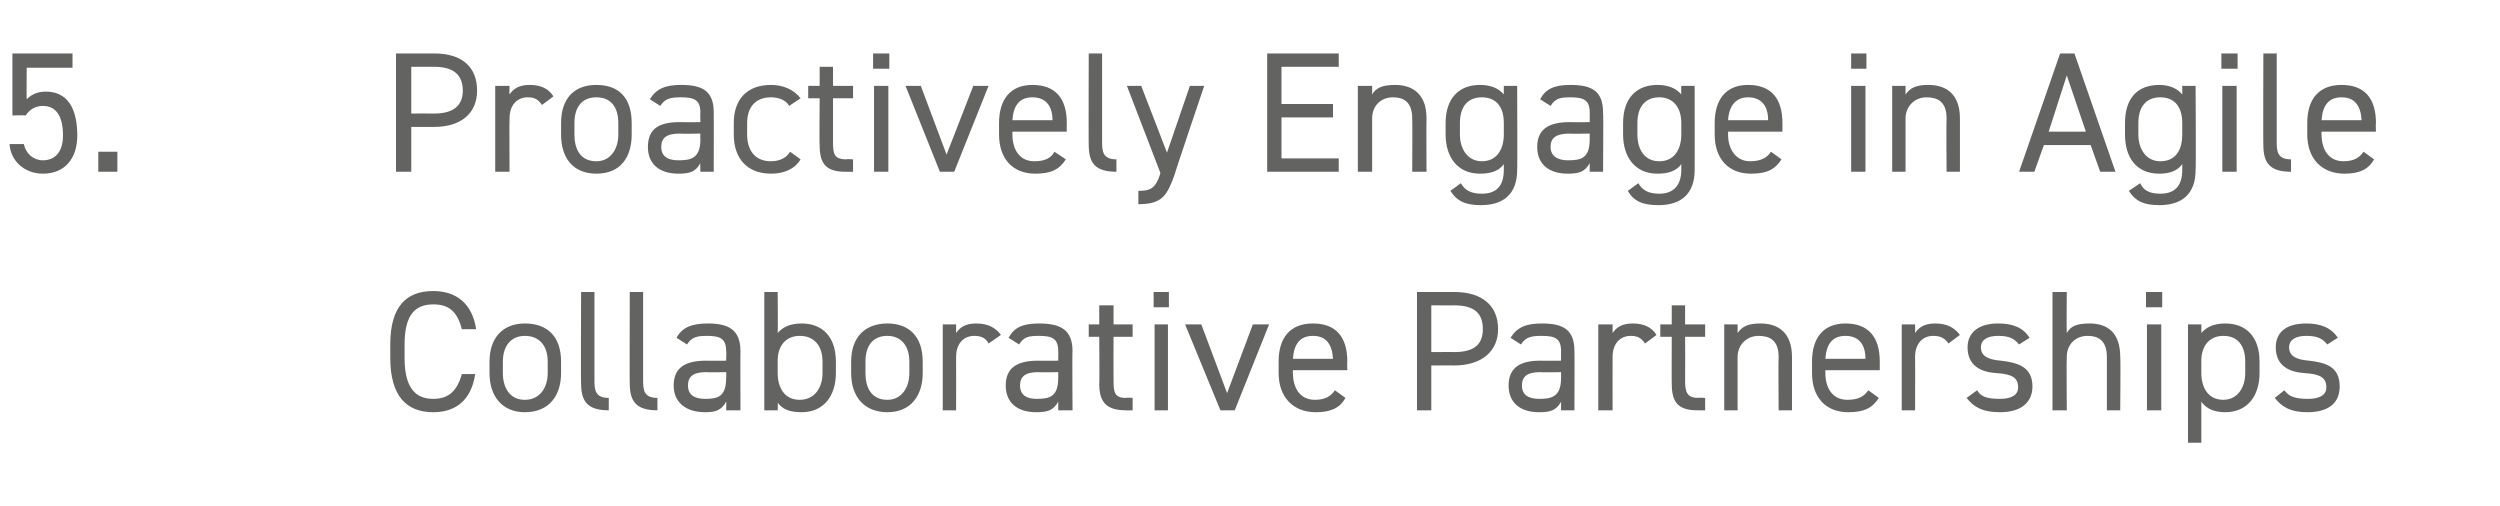 <?xml version="1.0" standalone="no"?><!DOCTYPE svg PUBLIC "-//W3C//DTD SVG 1.1//EN" "http://www.w3.org/Graphics/SVG/1.1/DTD/svg11.dtd"><svg xmlns="http://www.w3.org/2000/svg" version="1.1" width="262px" height="53px" viewBox="0 -4 262 53" style="top:-4px">  <desc>5. Proactively Engage in Agile Collaborative Partnerships</desc>  <defs/>  <g id="Polygon294346">    <path d="M 48.4 30.5 C 47.9 28.5 46.9 27.9 45.4 27.9 C 43.5 27.9 42.4 29 42.4 32.1 C 42.4 32.1 42.4 33.5 42.4 33.5 C 42.4 36.6 43.5 37.8 45.4 37.8 C 47 37.8 47.9 37 48.4 35.2 C 48.4 35.2 49.8 35.2 49.8 35.2 C 49.4 37.9 47.8 39.2 45.4 39.2 C 42.6 39.2 40.9 37.5 40.9 33.5 C 40.9 33.5 40.9 32.1 40.9 32.1 C 40.9 28.1 42.6 26.5 45.4 26.5 C 47.8 26.5 49.5 27.8 49.9 30.5 C 49.9 30.5 48.4 30.5 48.4 30.5 Z M 58.8 35.1 C 58.8 37.4 57.6 39.2 55 39.2 C 52.7 39.2 51.3 37.6 51.3 35.1 C 51.3 35.1 51.3 33.9 51.3 33.9 C 51.3 31.4 52.7 29.9 55 29.9 C 57.4 29.9 58.8 31.3 58.8 33.9 C 58.8 33.9 58.8 35.1 58.8 35.1 Z M 57.4 35.1 C 57.4 35.1 57.4 33.9 57.4 33.9 C 57.4 32.2 56.5 31.2 55 31.2 C 53.6 31.2 52.7 32.2 52.7 33.9 C 52.7 33.9 52.7 35.1 52.7 35.1 C 52.7 36.6 53.4 37.9 55 37.9 C 56.6 37.9 57.4 36.6 57.4 35.1 Z M 60.9 26.6 L 62.3 26.6 C 62.3 26.6 62.3 35.89 62.3 35.9 C 62.3 36.9 62.4 37.7 63.8 37.7 C 63.8 37.7 63.8 39 63.8 39 C 61.6 39 60.9 38.1 60.9 36.2 C 60.86 36.25 60.9 26.6 60.9 26.6 Z M 66 26.6 L 67.4 26.6 C 67.4 26.6 67.41 35.89 67.4 35.9 C 67.4 36.9 67.5 37.7 68.9 37.7 C 68.9 37.7 68.9 39 68.9 39 C 66.7 39 66 38.1 66 36.2 C 65.97 36.25 66 26.6 66 26.6 Z M 74 33.8 C 74 33.82 76.1 33.8 76.1 33.8 C 76.1 33.8 76.14 32.78 76.1 32.8 C 76.1 31.5 75.5 31.2 74.1 31.2 C 73.1 31.2 72.5 31.3 72 32.1 C 72 32.1 70.9 31.4 70.9 31.4 C 71.5 30.3 72.5 29.9 74.2 29.9 C 76.4 29.9 77.6 30.6 77.6 32.8 C 77.58 32.78 77.6 39 77.6 39 L 76.1 39 C 76.1 39 76.14 38.14 76.1 38.1 C 75.6 39 75 39.2 73.9 39.2 C 71.8 39.2 70.6 38.1 70.6 36.4 C 70.6 34.4 72 33.8 74 33.8 Z M 76.1 35 C 76.1 35 74 35.04 74 35 C 72.6 35 72.1 35.5 72.1 36.4 C 72.1 37.4 72.8 37.8 73.9 37.8 C 75.2 37.8 76.1 37.6 76.1 35.6 C 76.14 35.57 76.1 35 76.1 35 Z M 81.5 30.9 C 82 30.3 82.8 29.9 84 29.9 C 86.2 29.9 87.6 31.3 87.6 33.9 C 87.6 33.9 87.6 35.1 87.6 35.1 C 87.6 37.4 86.4 39.2 84 39.2 C 82.8 39.2 82 38.9 81.5 38.2 C 81.54 38.23 81.5 39 81.5 39 L 80.1 39 L 80.1 26.6 L 81.5 26.6 C 81.5 26.6 81.54 30.92 81.5 30.9 Z M 86.2 35.1 C 86.2 35.1 86.2 33.9 86.2 33.9 C 86.2 32.2 85.3 31.2 83.8 31.2 C 82.4 31.2 81.5 32.2 81.5 33.8 C 81.5 33.8 81.5 35.1 81.5 35.1 C 81.5 36.6 82.2 37.9 83.8 37.9 C 85.4 37.9 86.2 36.6 86.2 35.1 Z M 96.7 35.1 C 96.7 37.4 95.5 39.2 93 39.2 C 90.6 39.2 89.2 37.6 89.2 35.1 C 89.2 35.1 89.2 33.9 89.2 33.9 C 89.2 31.4 90.6 29.9 93 29.9 C 95.3 29.9 96.7 31.3 96.7 33.9 C 96.7 33.9 96.7 35.1 96.7 35.1 Z M 95.3 35.1 C 95.3 35.1 95.3 33.9 95.3 33.9 C 95.3 32.2 94.4 31.2 93 31.2 C 91.5 31.2 90.7 32.2 90.7 33.9 C 90.7 33.9 90.7 35.1 90.7 35.1 C 90.7 36.6 91.3 37.9 93 37.9 C 94.5 37.9 95.3 36.6 95.3 35.1 Z M 103.6 32 C 103.3 31.4 102.8 31.2 102.1 31.2 C 101 31.2 100.2 32 100.2 33.4 C 100.21 33.39 100.2 39 100.2 39 L 98.8 39 L 98.8 30 L 100.2 30 C 100.2 30 100.21 30.9 100.2 30.9 C 100.6 30.3 101.2 29.9 102.3 29.9 C 103.5 29.9 104.3 30.3 104.9 31.1 C 104.9 31.1 103.6 32 103.6 32 Z M 108.8 33.8 C 108.78 33.82 110.9 33.8 110.9 33.8 C 110.9 33.8 110.92 32.78 110.9 32.8 C 110.9 31.5 110.3 31.2 108.9 31.2 C 107.8 31.2 107.3 31.3 106.8 32.1 C 106.8 32.1 105.7 31.4 105.7 31.4 C 106.3 30.3 107.2 29.9 108.9 29.9 C 111.2 29.9 112.4 30.6 112.4 32.8 C 112.36 32.78 112.4 39 112.4 39 L 110.9 39 C 110.9 39 110.92 38.14 110.9 38.1 C 110.4 39 109.8 39.2 108.6 39.2 C 106.5 39.2 105.4 38.1 105.4 36.4 C 105.4 34.4 106.8 33.8 108.8 33.8 Z M 110.9 35 C 110.9 35 108.78 35.04 108.8 35 C 107.4 35 106.9 35.5 106.9 36.4 C 106.9 37.4 107.6 37.8 108.6 37.8 C 110 37.8 110.9 37.6 110.9 35.6 C 110.92 35.57 110.9 35 110.9 35 Z M 114.1 30 L 115.2 30 L 115.2 28 L 116.7 28 L 116.7 30 L 118.7 30 L 118.7 31.3 L 116.7 31.3 C 116.7 31.3 116.68 35.89 116.7 35.9 C 116.7 37.1 116.8 37.7 118 37.7 C 118.03 37.65 118.7 37.7 118.7 37.7 L 118.7 39 C 118.7 39 117.97 39.02 118 39 C 115.9 39 115.2 38.1 115.2 36.2 C 115.24 36.25 115.2 31.3 115.2 31.3 L 114.1 31.3 L 114.1 30 Z M 121 30 L 122.4 30 L 122.4 39 L 121 39 L 121 30 Z M 120.9 26.6 L 122.5 26.6 L 122.5 28.2 L 120.9 28.2 L 120.9 26.6 Z M 133 30 L 129.4 39 L 127.9 39 L 124.2 30 L 125.9 30 L 128.6 37.2 L 131.3 30 L 133 30 Z M 141 37.7 C 140.4 38.8 139.4 39.2 137.9 39.2 C 135.5 39.2 134 37.6 134 35.1 C 134 35.1 134 33.9 134 33.9 C 134 31.4 135.2 29.9 137.6 29.9 C 140 29.9 141.2 31.3 141.2 33.9 C 141.16 33.91 141.2 34.8 141.2 34.8 L 135.5 34.8 C 135.5 34.8 135.47 35.1 135.5 35.1 C 135.5 36.6 136.2 37.9 137.8 37.9 C 138.9 37.9 139.5 37.5 139.9 36.9 C 139.9 36.9 141 37.7 141 37.7 Z M 135.5 33.6 C 135.5 33.6 139.7 33.6 139.7 33.6 C 139.6 32.1 139 31.2 137.6 31.2 C 136.2 31.2 135.6 32.1 135.5 33.6 Z M 150 34.3 L 150 39 L 148.5 39 L 148.5 26.6 C 148.5 26.6 152.44 26.6 152.4 26.6 C 155.3 26.6 157 28 157 30.5 C 157 32.8 155.3 34.3 152.4 34.3 C 152.44 34.29 150 34.3 150 34.3 Z M 152.4 32.9 C 154.6 32.9 155.4 32 155.4 30.5 C 155.4 28.9 154.6 28 152.4 28 C 152.44 28.01 150 28 150 28 L 150 32.9 C 150 32.9 152.44 32.88 152.4 32.9 Z M 161.4 33.8 C 161.44 33.82 163.6 33.8 163.6 33.8 C 163.6 33.8 163.59 32.78 163.6 32.8 C 163.6 31.5 163 31.2 161.6 31.2 C 160.5 31.2 159.9 31.3 159.4 32.1 C 159.4 32.1 158.3 31.4 158.3 31.4 C 159 30.3 159.9 29.9 161.6 29.9 C 163.9 29.9 165 30.6 165 32.8 C 165.03 32.78 165 39 165 39 L 163.6 39 C 163.6 39 163.59 38.14 163.6 38.1 C 163.1 39 162.5 39.2 161.3 39.2 C 159.2 39.2 158.1 38.1 158.1 36.4 C 158.1 34.4 159.5 33.8 161.4 33.8 Z M 163.6 35 C 163.6 35 161.44 35.04 161.4 35 C 160 35 159.5 35.5 159.5 36.4 C 159.5 37.4 160.2 37.8 161.3 37.8 C 162.6 37.8 163.6 37.6 163.6 35.6 C 163.59 35.57 163.6 35 163.6 35 Z M 172.4 32 C 172 31.4 171.6 31.2 170.9 31.2 C 169.8 31.2 169 32 169 33.4 C 168.99 33.39 169 39 169 39 L 167.5 39 L 167.5 30 L 169 30 C 169 30 168.99 30.9 169 30.9 C 169.4 30.3 170 29.9 171.1 29.9 C 172.3 29.9 173.1 30.3 173.6 31.1 C 173.6 31.1 172.4 32 172.4 32 Z M 174 30 L 175.2 30 L 175.2 28 L 176.6 28 L 176.6 30 L 178.7 30 L 178.7 31.3 L 176.6 31.3 C 176.6 31.3 176.62 35.89 176.6 35.9 C 176.6 37.1 176.8 37.7 178 37.7 C 177.97 37.65 178.7 37.7 178.7 37.7 L 178.7 39 C 178.7 39 177.91 39.02 177.9 39 C 175.8 39 175.2 38.1 175.2 36.2 C 175.18 36.25 175.2 31.3 175.2 31.3 L 174 31.3 L 174 30 Z M 180.7 30 L 182.1 30 C 182.1 30 182.11 30.9 182.1 30.9 C 182.6 30.2 183.2 29.9 184.5 29.9 C 186.4 29.9 187.8 30.9 187.8 33.4 C 187.8 33.41 187.8 39 187.8 39 L 186.4 39 C 186.4 39 186.36 33.42 186.4 33.4 C 186.4 31.6 185.4 31.2 184.3 31.2 C 183 31.2 182.1 32.2 182.1 33.4 C 182.11 33.41 182.1 39 182.1 39 L 180.7 39 L 180.7 30 Z M 196.9 37.7 C 196.2 38.8 195.3 39.2 193.7 39.2 C 191.3 39.2 189.9 37.6 189.9 35.1 C 189.9 35.1 189.9 33.9 189.9 33.9 C 189.9 31.4 191.1 29.9 193.4 29.9 C 195.8 29.9 197 31.3 197 33.9 C 196.99 33.91 197 34.8 197 34.8 L 191.3 34.8 C 191.3 34.8 191.31 35.1 191.3 35.1 C 191.3 36.6 192 37.9 193.6 37.9 C 194.8 37.9 195.4 37.5 195.8 36.9 C 195.8 36.9 196.9 37.7 196.9 37.7 Z M 191.3 33.6 C 191.3 33.6 195.5 33.6 195.5 33.6 C 195.5 32.1 194.8 31.2 193.4 31.2 C 192 31.2 191.4 32.1 191.3 33.6 Z M 204.2 32 C 203.8 31.4 203.3 31.2 202.6 31.2 C 201.5 31.2 200.7 32 200.7 33.4 C 200.72 33.39 200.7 39 200.7 39 L 199.3 39 L 199.3 30 L 200.7 30 C 200.7 30 200.72 30.9 200.7 30.9 C 201.1 30.3 201.7 29.9 202.8 29.9 C 204 29.9 204.8 30.3 205.4 31.1 C 205.4 31.1 204.2 32 204.2 32 Z M 211.6 32.1 C 211.1 31.5 210.6 31.2 209.4 31.2 C 208.3 31.2 207.6 31.6 207.6 32.4 C 207.6 33.4 208.5 33.7 209.7 33.8 C 211.4 34 213 34.4 213 36.5 C 213 38.1 211.9 39.2 209.6 39.2 C 207.7 39.2 206.8 38.6 206.1 37.7 C 206.1 37.7 207.2 36.9 207.2 36.9 C 207.6 37.6 208.3 37.8 209.6 37.8 C 210.8 37.8 211.5 37.4 211.5 36.6 C 211.5 35.6 210.9 35.2 209.2 35.1 C 207.7 35 206.2 34.4 206.2 32.4 C 206.2 30.9 207.3 29.9 209.4 29.9 C 210.9 29.9 212 30.3 212.7 31.4 C 212.7 31.4 211.6 32.1 211.6 32.1 Z M 215.1 26.6 L 216.6 26.6 C 216.6 26.6 216.56 30.9 216.6 30.9 C 217 30.2 217.6 29.9 219 29.9 C 220.9 29.9 222.2 30.9 222.2 33.4 C 222.25 33.41 222.2 39 222.2 39 L 220.8 39 C 220.8 39 220.81 33.42 220.8 33.4 C 220.8 31.6 219.8 31.2 218.8 31.2 C 217.4 31.2 216.6 32.2 216.6 33.4 C 216.56 33.41 216.6 39 216.6 39 L 215.1 39 L 215.1 26.6 Z M 225 30 L 226.5 30 L 226.5 39 L 225 39 L 225 30 Z M 224.9 26.6 L 226.6 26.6 L 226.6 28.2 L 224.9 28.2 L 224.9 26.6 Z M 233.2 29.9 C 235.4 29.9 236.8 31.3 236.8 33.9 C 236.8 33.9 236.8 35.1 236.8 35.1 C 236.8 37.4 235.6 39.2 233.2 39.2 C 232 39.2 231.2 38.8 230.7 38.1 C 230.71 38.12 230.7 42.4 230.7 42.4 L 229.3 42.4 L 229.3 30 L 230.7 30 C 230.7 30 230.71 30.92 230.7 30.9 C 231.2 30.3 232 29.9 233.2 29.9 Z M 235.3 35.1 C 235.3 35.1 235.3 33.9 235.3 33.9 C 235.3 32.2 234.5 31.2 233 31.2 C 231.6 31.2 230.7 32.2 230.7 33.8 C 230.7 33.8 230.7 35.1 230.7 35.1 C 230.7 36.6 231.4 37.9 233 37.9 C 234.5 37.9 235.3 36.6 235.3 35.1 Z M 243.9 32.1 C 243.4 31.5 242.9 31.2 241.7 31.2 C 240.6 31.2 239.9 31.6 239.9 32.4 C 239.9 33.4 240.8 33.7 242 33.8 C 243.7 34 245.2 34.4 245.2 36.5 C 245.2 38.1 244.2 39.2 241.8 39.2 C 240 39.2 239.1 38.6 238.4 37.7 C 238.4 37.7 239.4 36.9 239.4 36.9 C 239.9 37.6 240.6 37.8 241.9 37.8 C 243.1 37.8 243.8 37.4 243.8 36.6 C 243.8 35.6 243.2 35.2 241.5 35.1 C 240 35 238.5 34.4 238.5 32.4 C 238.5 30.9 239.5 29.9 241.7 29.9 C 243.1 29.9 244.3 30.3 245 31.4 C 245 31.4 243.9 32.1 243.9 32.1 Z " stroke="none" fill="#636362"/>  </g>  <g id="Polygon294345">    <path d="M 2.7 8.1 C 2.7 8.06 1.3 8.1 1.3 8.1 L 1.3 1.6 L 7.6 1.6 L 7.6 3.1 L 2.8 3.1 C 2.8 3.1 2.77 6.41 2.8 6.4 C 3.2 6 3.8 5.6 4.8 5.6 C 7.1 5.6 8.1 7.4 8.1 10.2 C 8.1 12.6 6.8 14.2 4.5 14.2 C 2.5 14.2 1.1 12.8 1 11.1 C 1 11.1 2.5 11.1 2.5 11.1 C 2.7 12.1 3.5 12.8 4.5 12.8 C 5.7 12.8 6.6 12 6.6 10.2 C 6.6 8.2 5.9 7.1 4.5 7.1 C 3.6 7.1 3 7.6 2.7 8.1 Z M 12.3 14 L 10.3 14 L 10.3 11.9 L 12.3 11.9 L 12.3 14 Z M 43.1 9.3 L 43.1 14 L 41.5 14 L 41.5 1.6 C 41.5 1.6 45.49 1.6 45.5 1.6 C 48.4 1.6 50 3 50 5.5 C 50 7.8 48.4 9.3 45.5 9.3 C 45.49 9.29 43.1 9.3 43.1 9.3 Z M 45.5 7.9 C 47.6 7.9 48.5 7 48.5 5.5 C 48.5 3.9 47.6 3 45.5 3 C 45.49 3.01 43.1 3 43.1 3 L 43.1 7.9 C 43.1 7.9 45.49 7.88 45.5 7.9 Z M 56.8 7 C 56.4 6.4 56 6.2 55.3 6.2 C 54.2 6.2 53.4 7 53.4 8.4 C 53.37 8.39 53.4 14 53.4 14 L 51.9 14 L 51.9 5 L 53.4 5 C 53.4 5 53.37 5.9 53.4 5.9 C 53.8 5.3 54.4 4.9 55.5 4.9 C 56.7 4.9 57.5 5.3 58 6.1 C 58 6.1 56.8 7 56.8 7 Z M 66.2 10.1 C 66.2 12.4 65.1 14.2 62.5 14.2 C 60.1 14.2 58.8 12.6 58.8 10.1 C 58.8 10.1 58.8 8.9 58.8 8.9 C 58.8 6.4 60.1 4.9 62.5 4.9 C 64.9 4.9 66.2 6.3 66.2 8.9 C 66.2 8.9 66.2 10.1 66.2 10.1 Z M 64.8 10.1 C 64.8 10.1 64.8 8.9 64.8 8.9 C 64.8 7.2 64 6.2 62.5 6.2 C 61 6.2 60.2 7.2 60.2 8.9 C 60.2 8.9 60.2 10.1 60.2 10.1 C 60.2 11.6 60.8 12.9 62.5 12.9 C 64 12.9 64.8 11.6 64.8 10.1 Z M 71.2 8.8 C 71.23 8.82 73.4 8.8 73.4 8.8 C 73.4 8.8 73.37 7.78 73.4 7.8 C 73.4 6.5 72.8 6.2 71.4 6.2 C 70.3 6.2 69.7 6.3 69.2 7.1 C 69.2 7.1 68.1 6.4 68.1 6.4 C 68.8 5.3 69.7 4.9 71.4 4.9 C 73.7 4.9 74.8 5.6 74.8 7.8 C 74.81 7.78 74.8 14 74.8 14 L 73.4 14 C 73.4 14 73.37 13.14 73.4 13.1 C 72.9 14 72.3 14.2 71.1 14.2 C 69 14.2 67.9 13.1 67.9 11.4 C 67.9 9.4 69.2 8.8 71.2 8.8 Z M 73.4 10 C 73.4 10 71.23 10.04 71.2 10 C 69.8 10 69.3 10.5 69.3 11.4 C 69.3 12.4 70 12.8 71.1 12.8 C 72.4 12.8 73.4 12.6 73.4 10.6 C 73.37 10.57 73.4 10 73.4 10 Z M 83.9 12.7 C 83.3 13.7 82.2 14.2 80.8 14.2 C 78.3 14.2 76.9 12.6 76.9 10.1 C 76.9 10.1 76.9 8.9 76.9 8.9 C 76.9 6.4 78.3 4.9 80.8 4.9 C 82.1 4.9 83.2 5.4 83.9 6.3 C 83.9 6.3 82.7 7.1 82.7 7.1 C 82.4 6.5 81.6 6.2 80.8 6.2 C 79.2 6.2 78.3 7.2 78.3 8.9 C 78.3 8.9 78.3 10.1 78.3 10.1 C 78.3 11.6 79 12.9 80.8 12.9 C 81.6 12.9 82.4 12.6 82.8 11.9 C 82.8 11.9 83.9 12.7 83.9 12.7 Z M 84.7 5 L 85.9 5 L 85.9 3 L 87.3 3 L 87.3 5 L 89.4 5 L 89.4 6.3 L 87.3 6.3 C 87.3 6.3 87.3 10.89 87.3 10.9 C 87.3 12.1 87.4 12.7 88.7 12.7 C 88.65 12.65 89.4 12.7 89.4 12.7 L 89.4 14 C 89.4 14 88.6 14.02 88.6 14 C 86.5 14 85.9 13.1 85.9 11.2 C 85.86 11.25 85.9 6.3 85.9 6.3 L 84.7 6.3 L 84.7 5 Z M 91.6 5 L 93.1 5 L 93.1 14 L 91.6 14 L 91.6 5 Z M 91.5 1.6 L 93.2 1.6 L 93.2 3.2 L 91.5 3.2 L 91.5 1.6 Z M 103.6 5 L 100 14 L 98.5 14 L 94.9 5 L 96.5 5 L 99.2 12.2 L 102 5 L 103.6 5 Z M 111.7 12.7 C 111 13.8 110.1 14.2 108.5 14.2 C 106.1 14.2 104.7 12.6 104.7 10.1 C 104.7 10.1 104.7 8.9 104.7 8.9 C 104.7 6.4 105.9 4.9 108.2 4.9 C 110.6 4.9 111.8 6.3 111.8 8.9 C 111.78 8.91 111.8 9.8 111.8 9.8 L 106.1 9.8 C 106.1 9.8 106.09 10.1 106.1 10.1 C 106.1 11.6 106.8 12.9 108.4 12.9 C 109.6 12.9 110.2 12.5 110.5 11.9 C 110.5 11.9 111.7 12.7 111.7 12.7 Z M 106.1 8.6 C 106.1 8.6 110.3 8.6 110.3 8.6 C 110.3 7.1 109.6 6.2 108.2 6.2 C 106.8 6.2 106.2 7.1 106.1 8.6 Z M 114.1 1.6 L 115.5 1.6 C 115.5 1.6 115.51 10.89 115.5 10.9 C 115.5 11.9 115.6 12.7 117 12.7 C 117 12.7 117 14 117 14 C 114.8 14 114.1 13.1 114.1 11.2 C 114.07 11.25 114.1 1.6 114.1 1.6 Z M 121.6 14.1 L 118.1 5 L 119.6 5 L 122.3 12 L 124.7 5 L 126.2 5 C 126.2 5 123.05 14.31 123.1 14.3 C 122.3 16.5 121.8 17.4 119.3 17.4 C 119.3 17.4 119.3 16 119.3 16 C 120.5 16 121.1 15.8 121.6 14.2 C 121.59 14.24 121.6 14.1 121.6 14.1 Z M 140.3 1.6 L 140.3 3 L 134.3 3 L 134.3 6.9 L 139.7 6.9 L 139.7 8.3 L 134.3 8.3 L 134.3 12.6 L 140.3 12.6 L 140.3 14 L 132.8 14 L 132.8 1.6 L 140.3 1.6 Z M 142.3 5 L 143.8 5 C 143.8 5 143.79 5.9 143.8 5.9 C 144.2 5.2 144.9 4.9 146.2 4.9 C 148.1 4.9 149.5 5.9 149.5 8.4 C 149.47 8.41 149.5 14 149.5 14 L 148 14 C 148 14 148.03 8.42 148 8.4 C 148 6.6 147 6.2 146 6.2 C 144.6 6.2 143.8 7.2 143.8 8.4 C 143.79 8.41 143.8 14 143.8 14 L 142.3 14 L 142.3 5 Z M 157.6 5 L 159 5 C 159 5 159.03 13.84 159 13.8 C 159 16.3 157.6 17.5 155.2 17.5 C 153.6 17.5 152.7 17.1 152 16 C 152 16 153.1 15.2 153.1 15.2 C 153.5 15.9 154.1 16.3 155.3 16.3 C 156.9 16.3 157.6 15.4 157.6 13.8 C 157.6 13.8 157.6 13.2 157.6 13.2 C 157.1 13.9 156.3 14.2 155.1 14.2 C 152.7 14.2 151.5 12.4 151.5 10.1 C 151.5 10.1 151.5 8.9 151.5 8.9 C 151.5 6.3 152.9 4.9 155.1 4.9 C 156.3 4.9 157.1 5.3 157.6 5.9 C 157.59 5.92 157.6 5 157.6 5 Z M 157.6 10.1 C 157.6 10.1 157.6 8.9 157.6 8.9 C 157.6 7.2 156.8 6.2 155.3 6.2 C 153.8 6.2 153 7.2 153 8.9 C 153 8.9 153 10.1 153 10.1 C 153 11.6 153.8 12.9 155.3 12.9 C 156.9 12.9 157.6 11.6 157.6 10.1 Z M 164.5 8.8 C 164.47 8.82 166.6 8.8 166.6 8.8 C 166.6 8.8 166.61 7.78 166.6 7.8 C 166.6 6.5 166 6.2 164.6 6.2 C 163.5 6.2 163 6.3 162.5 7.1 C 162.5 7.1 161.4 6.4 161.4 6.4 C 162 5.3 162.9 4.9 164.6 4.9 C 166.9 4.9 168 5.6 168 7.8 C 168.05 7.78 168 14 168 14 L 166.6 14 C 166.6 14 166.61 13.14 166.6 13.1 C 166.1 14 165.5 14.2 164.3 14.2 C 162.2 14.2 161.1 13.1 161.1 11.4 C 161.1 9.4 162.5 8.8 164.5 8.8 Z M 166.6 10 C 166.6 10 164.47 10.04 164.5 10 C 163 10 162.5 10.5 162.5 11.4 C 162.5 12.4 163.3 12.8 164.3 12.8 C 165.7 12.8 166.6 12.6 166.6 10.6 C 166.61 10.57 166.6 10 166.6 10 Z M 176.2 5 L 177.6 5 C 177.6 5 177.61 13.84 177.6 13.8 C 177.6 16.3 176.2 17.5 173.8 17.5 C 172.2 17.5 171.2 17.1 170.6 16 C 170.6 16 171.7 15.2 171.7 15.2 C 172.1 15.9 172.7 16.3 173.9 16.3 C 175.4 16.3 176.2 15.4 176.2 13.8 C 176.2 13.8 176.2 13.2 176.2 13.2 C 175.7 13.9 174.9 14.2 173.7 14.2 C 171.3 14.2 170.1 12.4 170.1 10.1 C 170.1 10.1 170.1 8.9 170.1 8.9 C 170.1 6.3 171.5 4.9 173.7 4.9 C 174.9 4.9 175.7 5.3 176.2 5.9 C 176.17 5.92 176.2 5 176.2 5 Z M 176.2 10.1 C 176.2 10.1 176.2 8.9 176.2 8.9 C 176.2 7.2 175.3 6.2 173.9 6.2 C 172.4 6.2 171.6 7.2 171.6 8.9 C 171.6 8.9 171.6 10.1 171.6 10.1 C 171.6 11.6 172.3 12.9 173.9 12.9 C 175.5 12.9 176.2 11.6 176.2 10.1 Z M 186.7 12.7 C 186 13.8 185.1 14.2 183.5 14.2 C 181.1 14.2 179.7 12.6 179.7 10.1 C 179.7 10.1 179.7 8.9 179.7 8.9 C 179.7 6.4 180.9 4.9 183.2 4.9 C 185.6 4.9 186.8 6.3 186.8 8.9 C 186.81 8.91 186.8 9.8 186.8 9.8 L 181.1 9.8 C 181.1 9.8 181.12 10.1 181.1 10.1 C 181.1 11.6 181.9 12.9 183.4 12.9 C 184.6 12.9 185.2 12.5 185.6 11.9 C 185.6 11.9 186.7 12.7 186.7 12.7 Z M 181.1 8.6 C 181.1 8.6 185.3 8.6 185.3 8.6 C 185.3 7.1 184.6 6.2 183.2 6.2 C 181.9 6.2 181.2 7.1 181.1 8.6 Z M 194 5 L 195.5 5 L 195.5 14 L 194 14 L 194 5 Z M 194 1.6 L 195.6 1.6 L 195.6 3.2 L 194 3.2 L 194 1.6 Z M 198.3 5 L 199.7 5 C 199.7 5 199.71 5.9 199.7 5.9 C 200.2 5.2 200.8 4.9 202.1 4.9 C 204 4.9 205.4 5.9 205.4 8.4 C 205.4 8.41 205.4 14 205.4 14 L 204 14 C 204 14 203.96 8.42 204 8.4 C 204 6.6 203 6.2 201.9 6.2 C 200.6 6.2 199.7 7.2 199.7 8.4 C 199.71 8.41 199.7 14 199.7 14 L 198.3 14 L 198.3 5 Z M 211.6 14 L 215.9 1.6 L 217.4 1.6 L 221.7 14 L 220.1 14 L 219.1 11.2 L 214.2 11.2 L 213.2 14 L 211.6 14 Z M 214.7 9.8 L 218.6 9.8 L 216.6 3.9 L 214.7 9.8 Z M 228.7 5 L 230.1 5 C 230.1 5 230.15 13.84 230.1 13.8 C 230.1 16.3 228.7 17.5 226.3 17.5 C 224.7 17.5 223.8 17.1 223.1 16 C 223.1 16 224.3 15.2 224.3 15.2 C 224.6 15.9 225.2 16.3 226.4 16.3 C 228 16.3 228.7 15.4 228.7 13.8 C 228.7 13.8 228.7 13.2 228.7 13.2 C 228.2 13.9 227.4 14.2 226.3 14.2 C 223.8 14.2 222.7 12.4 222.7 10.1 C 222.7 10.1 222.7 8.9 222.7 8.9 C 222.7 6.3 224 4.9 226.3 4.9 C 227.4 4.9 228.2 5.3 228.7 5.9 C 228.71 5.92 228.7 5 228.7 5 Z M 228.7 10.1 C 228.7 10.1 228.7 8.9 228.7 8.9 C 228.7 7.2 227.9 6.2 226.4 6.2 C 224.9 6.2 224.1 7.2 224.1 8.9 C 224.1 8.9 224.1 10.1 224.1 10.1 C 224.1 11.6 224.9 12.9 226.4 12.9 C 228.1 12.9 228.7 11.6 228.7 10.1 Z M 232.9 5 L 234.4 5 L 234.4 14 L 232.9 14 L 232.9 5 Z M 232.8 1.6 L 234.5 1.6 L 234.5 3.2 L 232.8 3.2 L 232.8 1.6 Z M 237.2 1.6 L 238.6 1.6 C 238.6 1.6 238.61 10.89 238.6 10.9 C 238.6 11.9 238.7 12.7 240.1 12.7 C 240.1 12.7 240.1 14 240.1 14 C 237.9 14 237.2 13.1 237.2 11.2 C 237.17 11.25 237.2 1.6 237.2 1.6 Z M 248.8 12.7 C 248.2 13.8 247.2 14.2 245.7 14.2 C 243.3 14.2 241.8 12.6 241.8 10.1 C 241.8 10.1 241.8 8.9 241.8 8.9 C 241.8 6.4 243 4.9 245.4 4.9 C 247.8 4.9 249 6.3 249 8.9 C 248.96 8.91 249 9.8 249 9.8 L 243.3 9.8 C 243.3 9.8 243.27 10.1 243.3 10.1 C 243.3 11.6 244 12.9 245.6 12.9 C 246.7 12.9 247.3 12.5 247.7 11.9 C 247.7 11.9 248.8 12.7 248.8 12.7 Z M 243.3 8.6 C 243.3 8.6 247.5 8.6 247.5 8.6 C 247.4 7.1 246.8 6.2 245.4 6.2 C 244 6.2 243.4 7.1 243.3 8.6 Z " stroke="none" fill="#636362"/>  </g></svg>